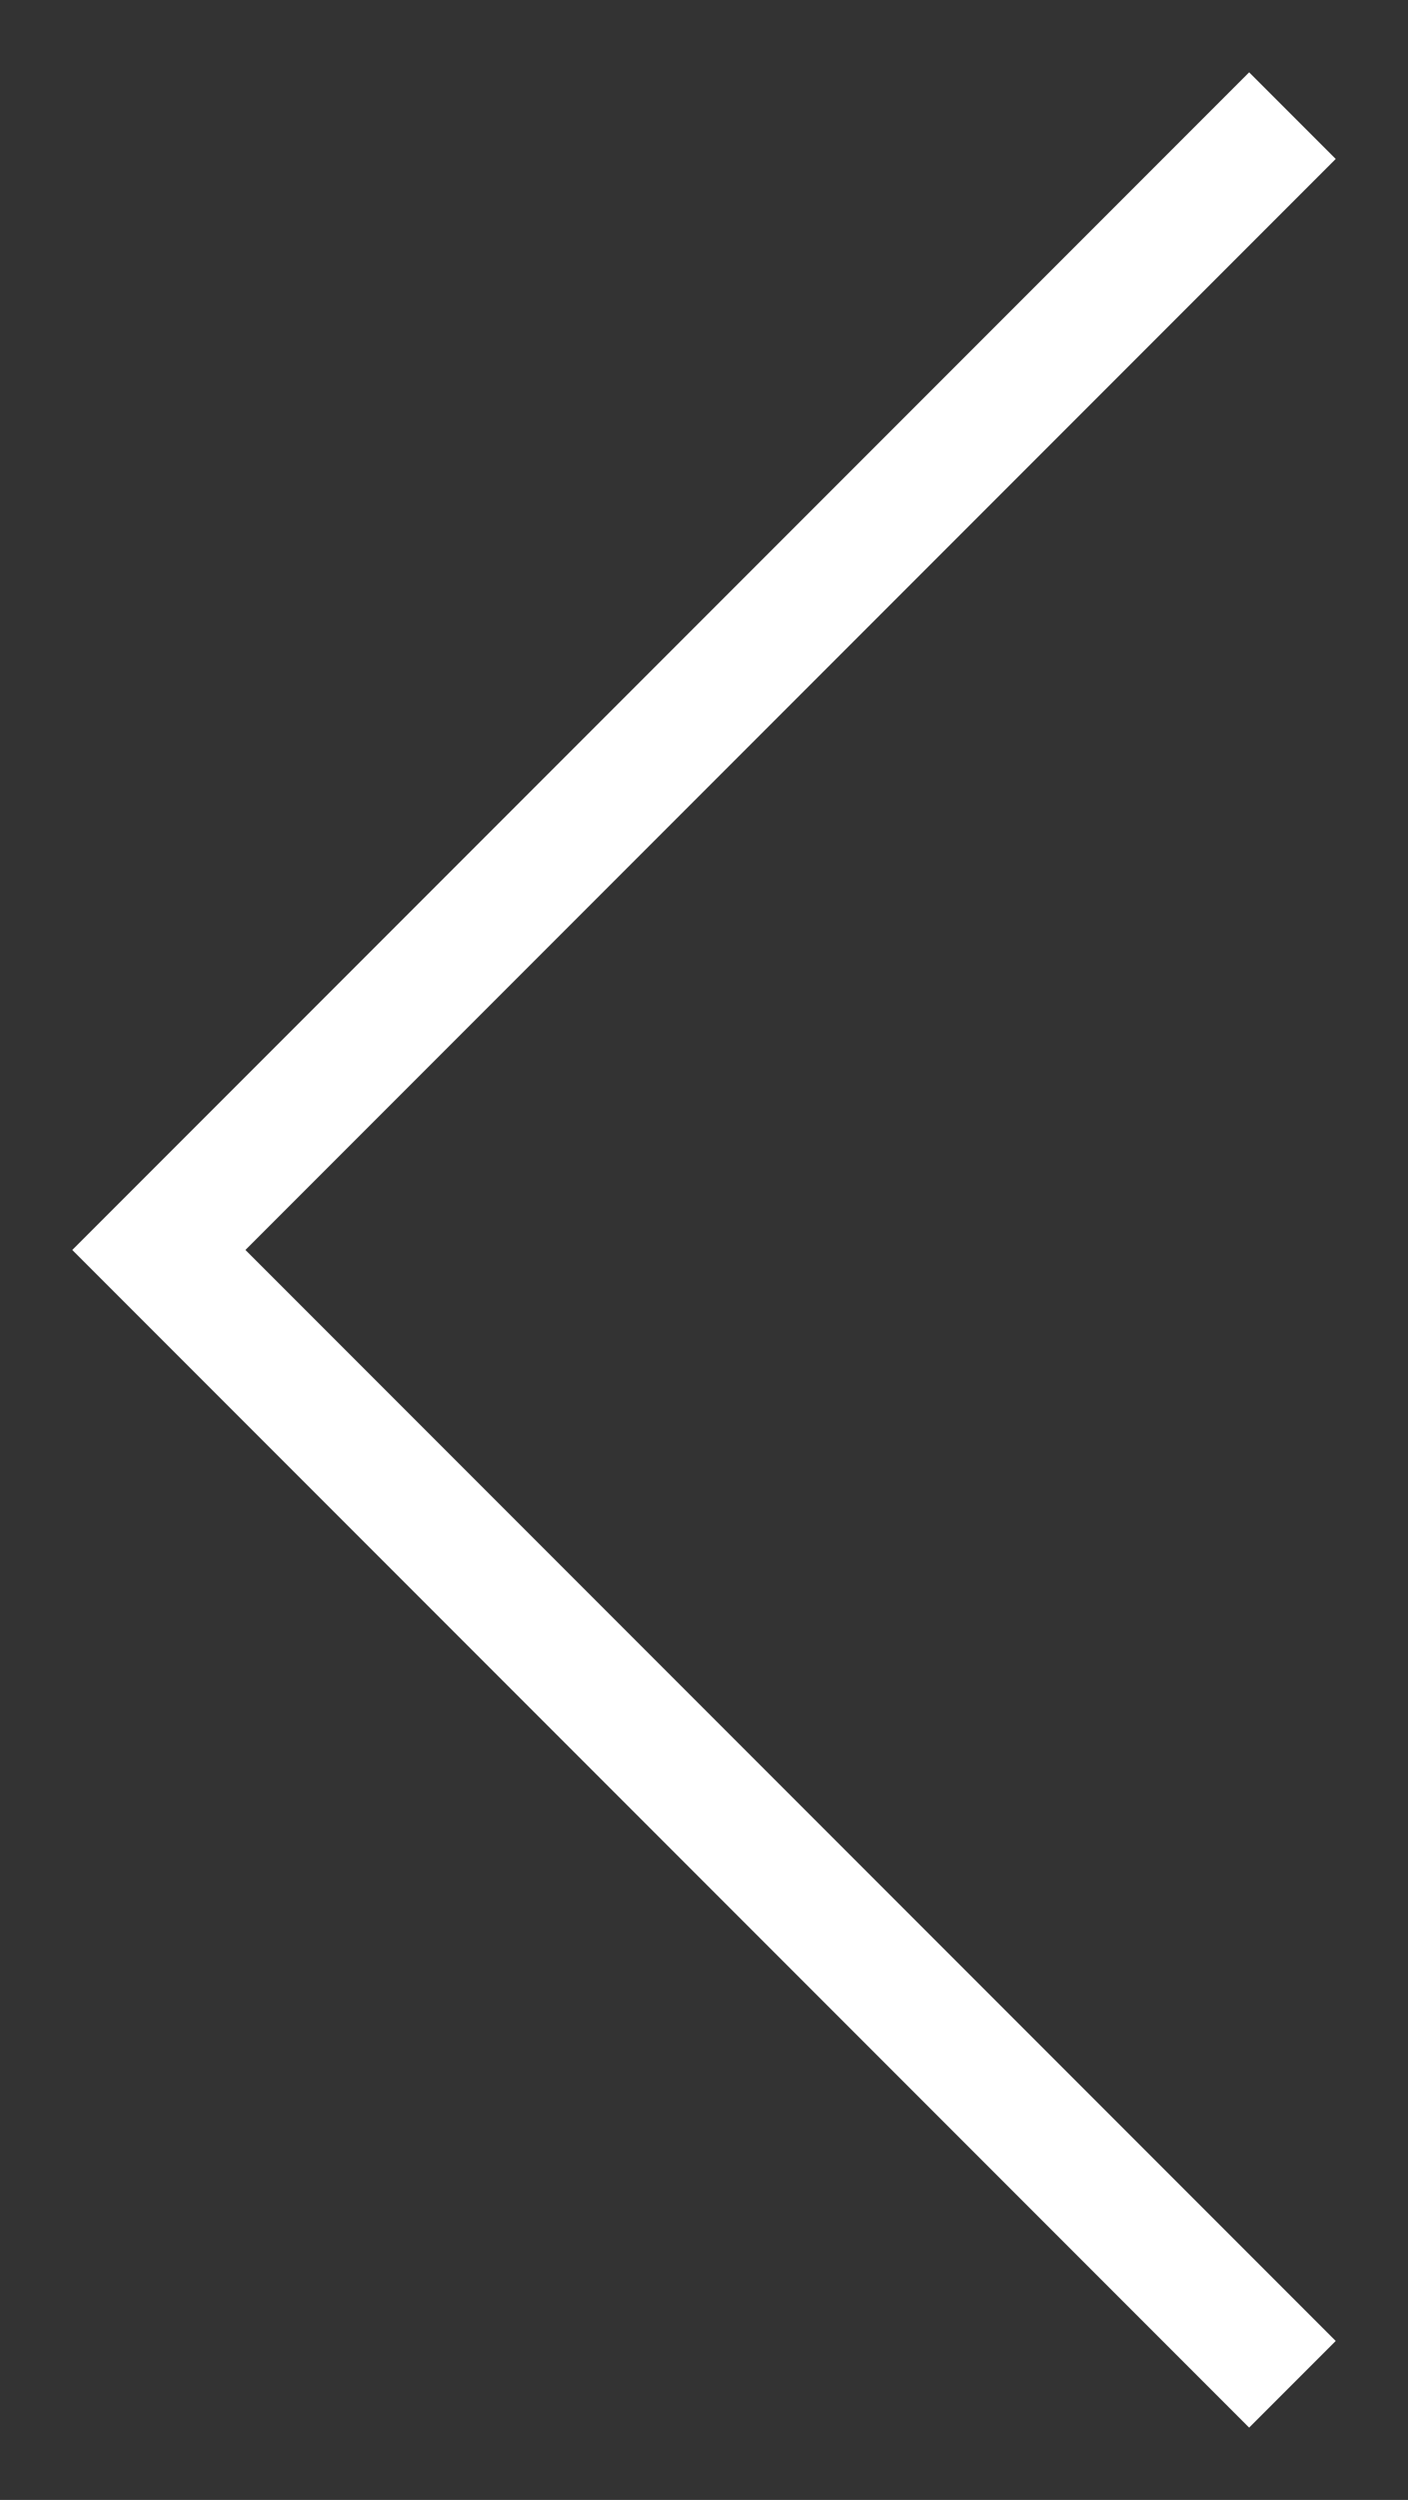 <?xml version="1.0" encoding="UTF-8"?> <svg xmlns="http://www.w3.org/2000/svg" viewBox="0 0 55.13 97.82"><rect x="0" y="0" width="55.13" height="97.82" fill="#333333" stroke="none"/> <defs> <style>.cls-1{fill:#fff;}</style> </defs> <title>arrow</title> <g id="cut"> <polygon class="cls-1" points="52.3 6.22 48.91 2.83 2.83 48.91 48.91 94.99 52.3 91.6 9.61 48.91 52.3 6.22"></polygon> </g> </svg> 